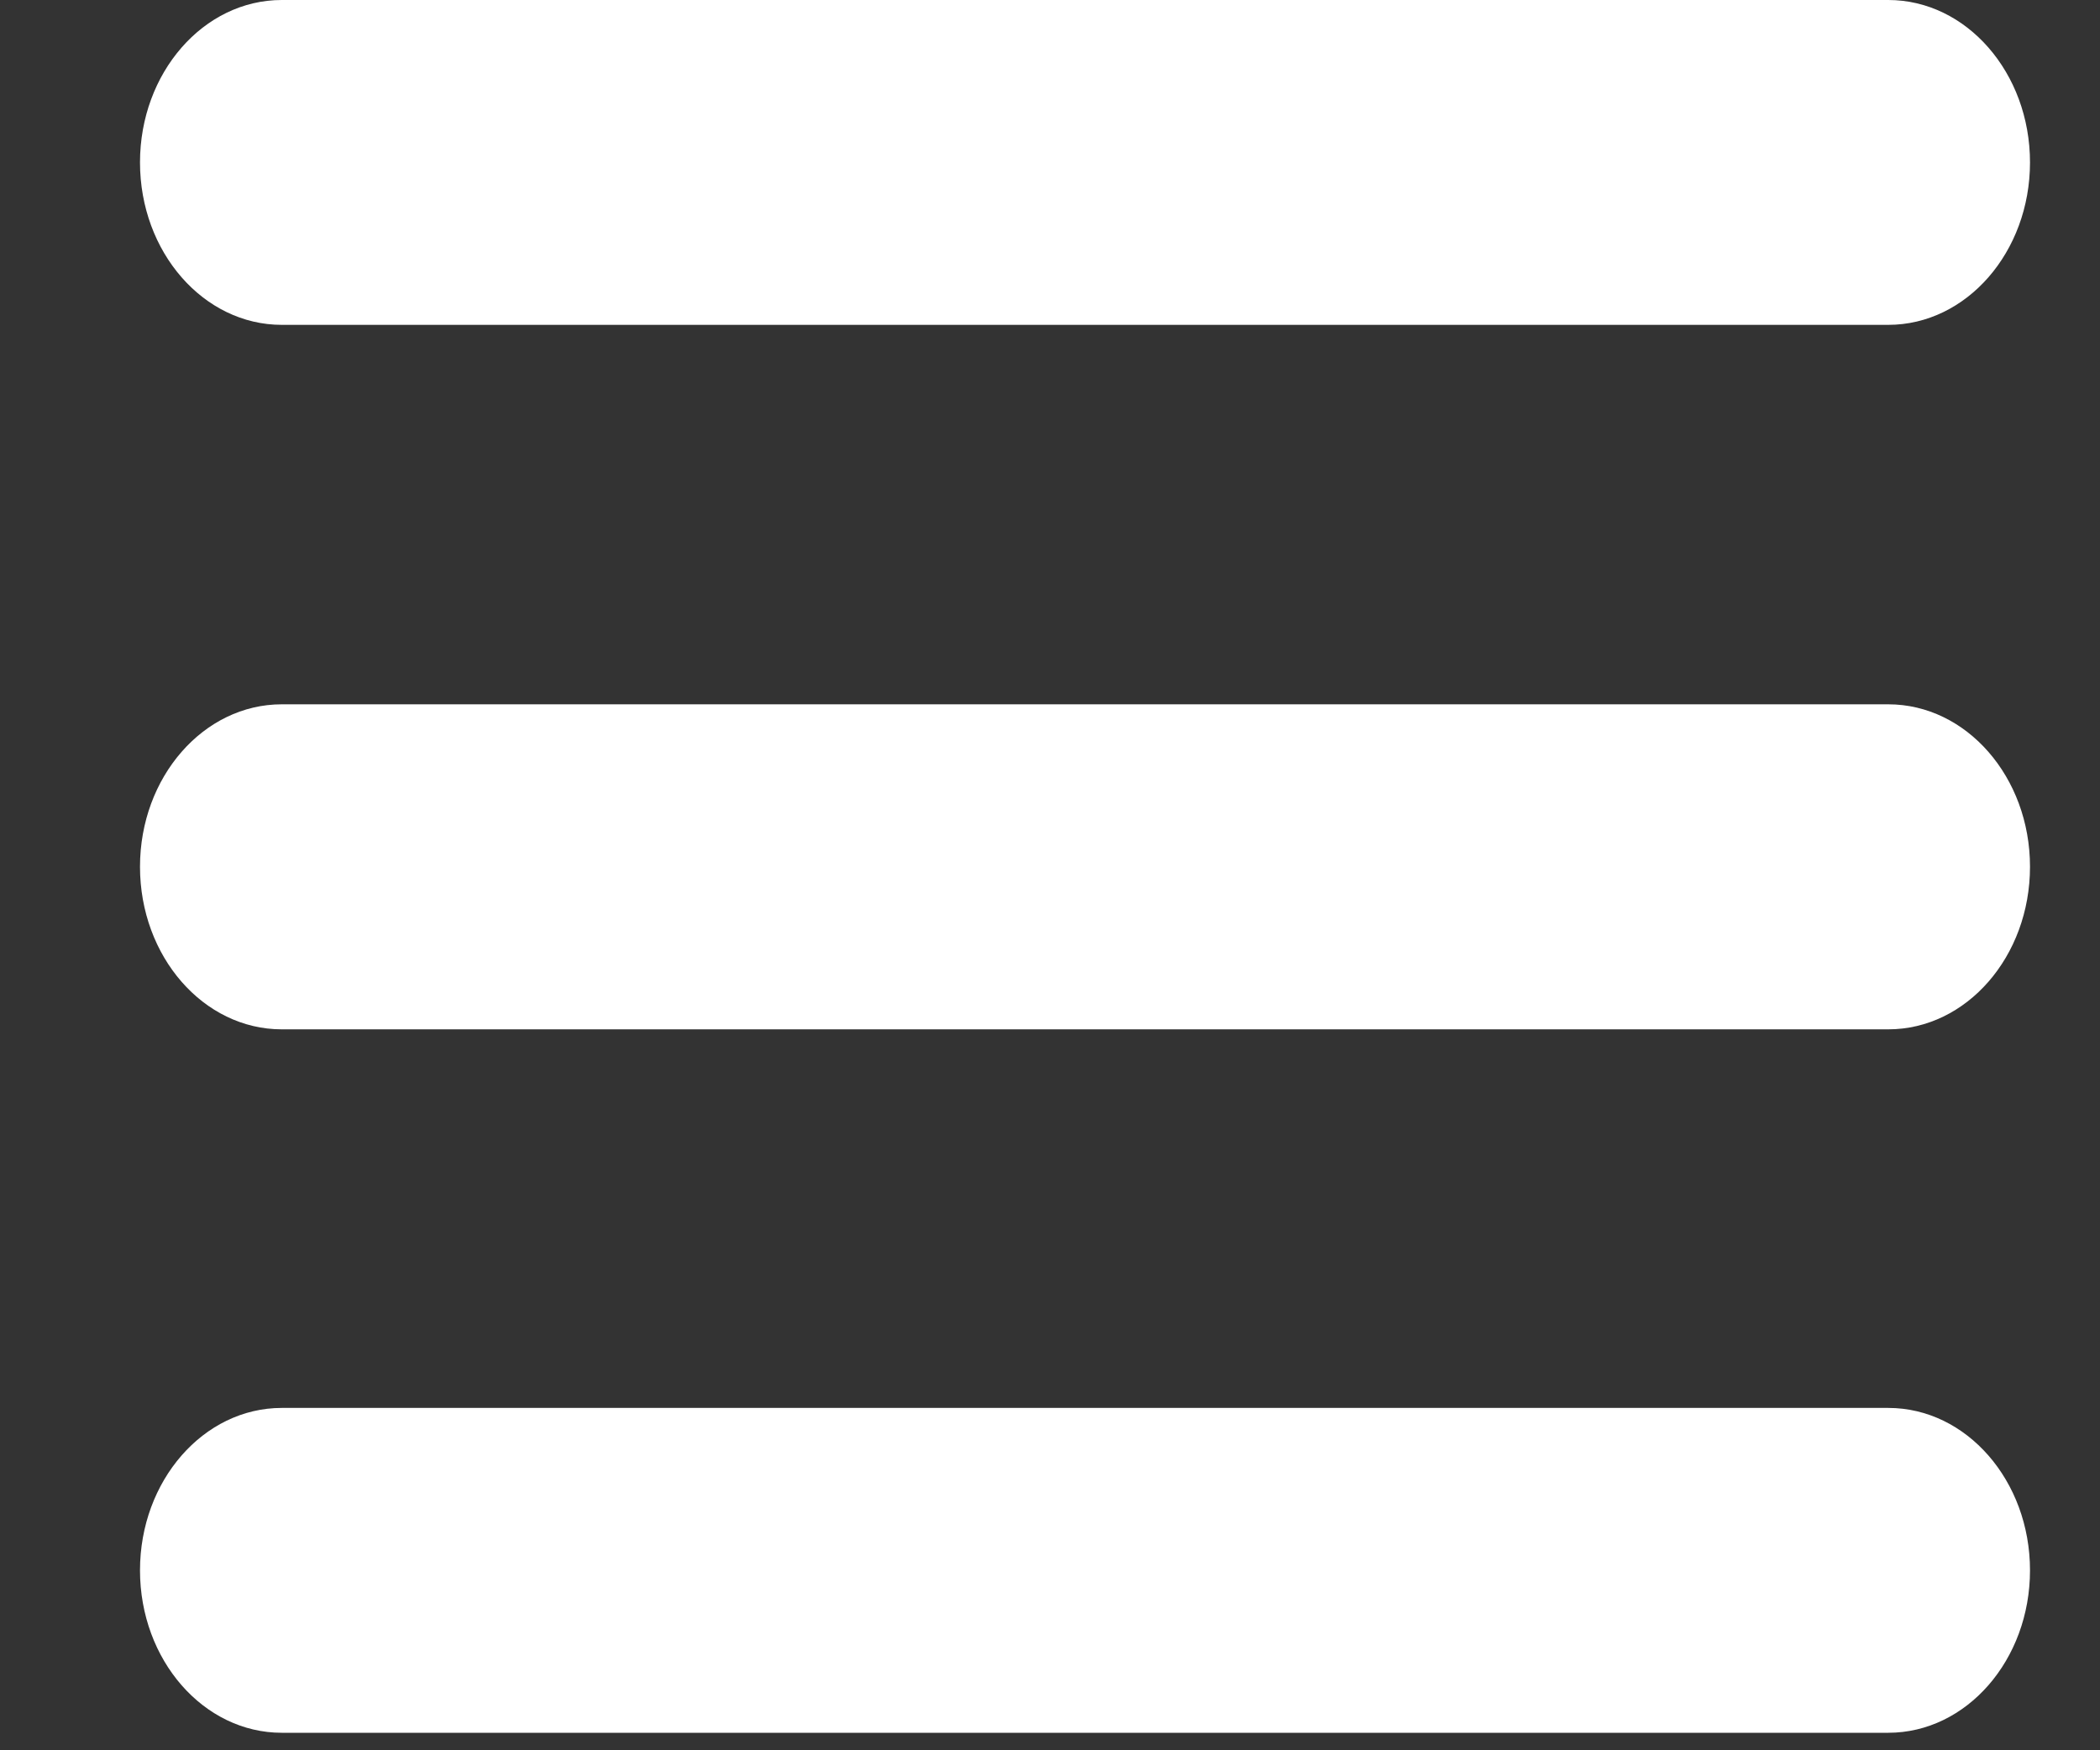 <?xml version="1.0" encoding="UTF-8"?>
<svg width="12px" height="10px" viewBox="0 0 12 10" version="1.1" xmlns="http://www.w3.org/2000/svg" xmlns:xlink="http://www.w3.org/1999/xlink">
    <rect x="0" y="0" width="12" height="10" fill="#333333" stroke="none"/>
    <title>Shape</title>
    <g id="Page-1" stroke="none" stroke-width="1" fill="none" fill-rule="evenodd">
        <g id="Desktop" transform="translate(-703, -558)" fill="#FFFFFF">
            <g id="Group-5" transform="translate(669.6, 551.7)">
                <path d="M45,15.272 C45,14.76 44.637,14.344 44.19,14.344 L35.01,14.344 C34.563,14.344 34.2,14.76 34.2,15.272 C34.2,15.784 34.563,16.2 35.01,16.2 L44.19,16.2 C44.637,16.2 45,15.784 45,15.272 Z M45,11.252 C45,10.74 44.637,10.324 44.19,10.324 L35.01,10.324 C34.563,10.324 34.2,10.74 34.2,11.252 C34.2,11.765 34.563,12.181 35.01,12.181 L44.19,12.181 C44.637,12.181 45,11.765 45,11.252 Z M45,7.228 C45,6.716 44.637,6.3 44.19,6.3 L35.01,6.3 C34.563,6.3 34.2,6.716 34.2,7.228 C34.2,7.74 34.563,8.156 35.01,8.156 L44.19,8.156 C44.637,8.156 45,7.74 45,7.228 Z" id="Shape"></path>
            </g>
        </g>
    </g>
</svg>